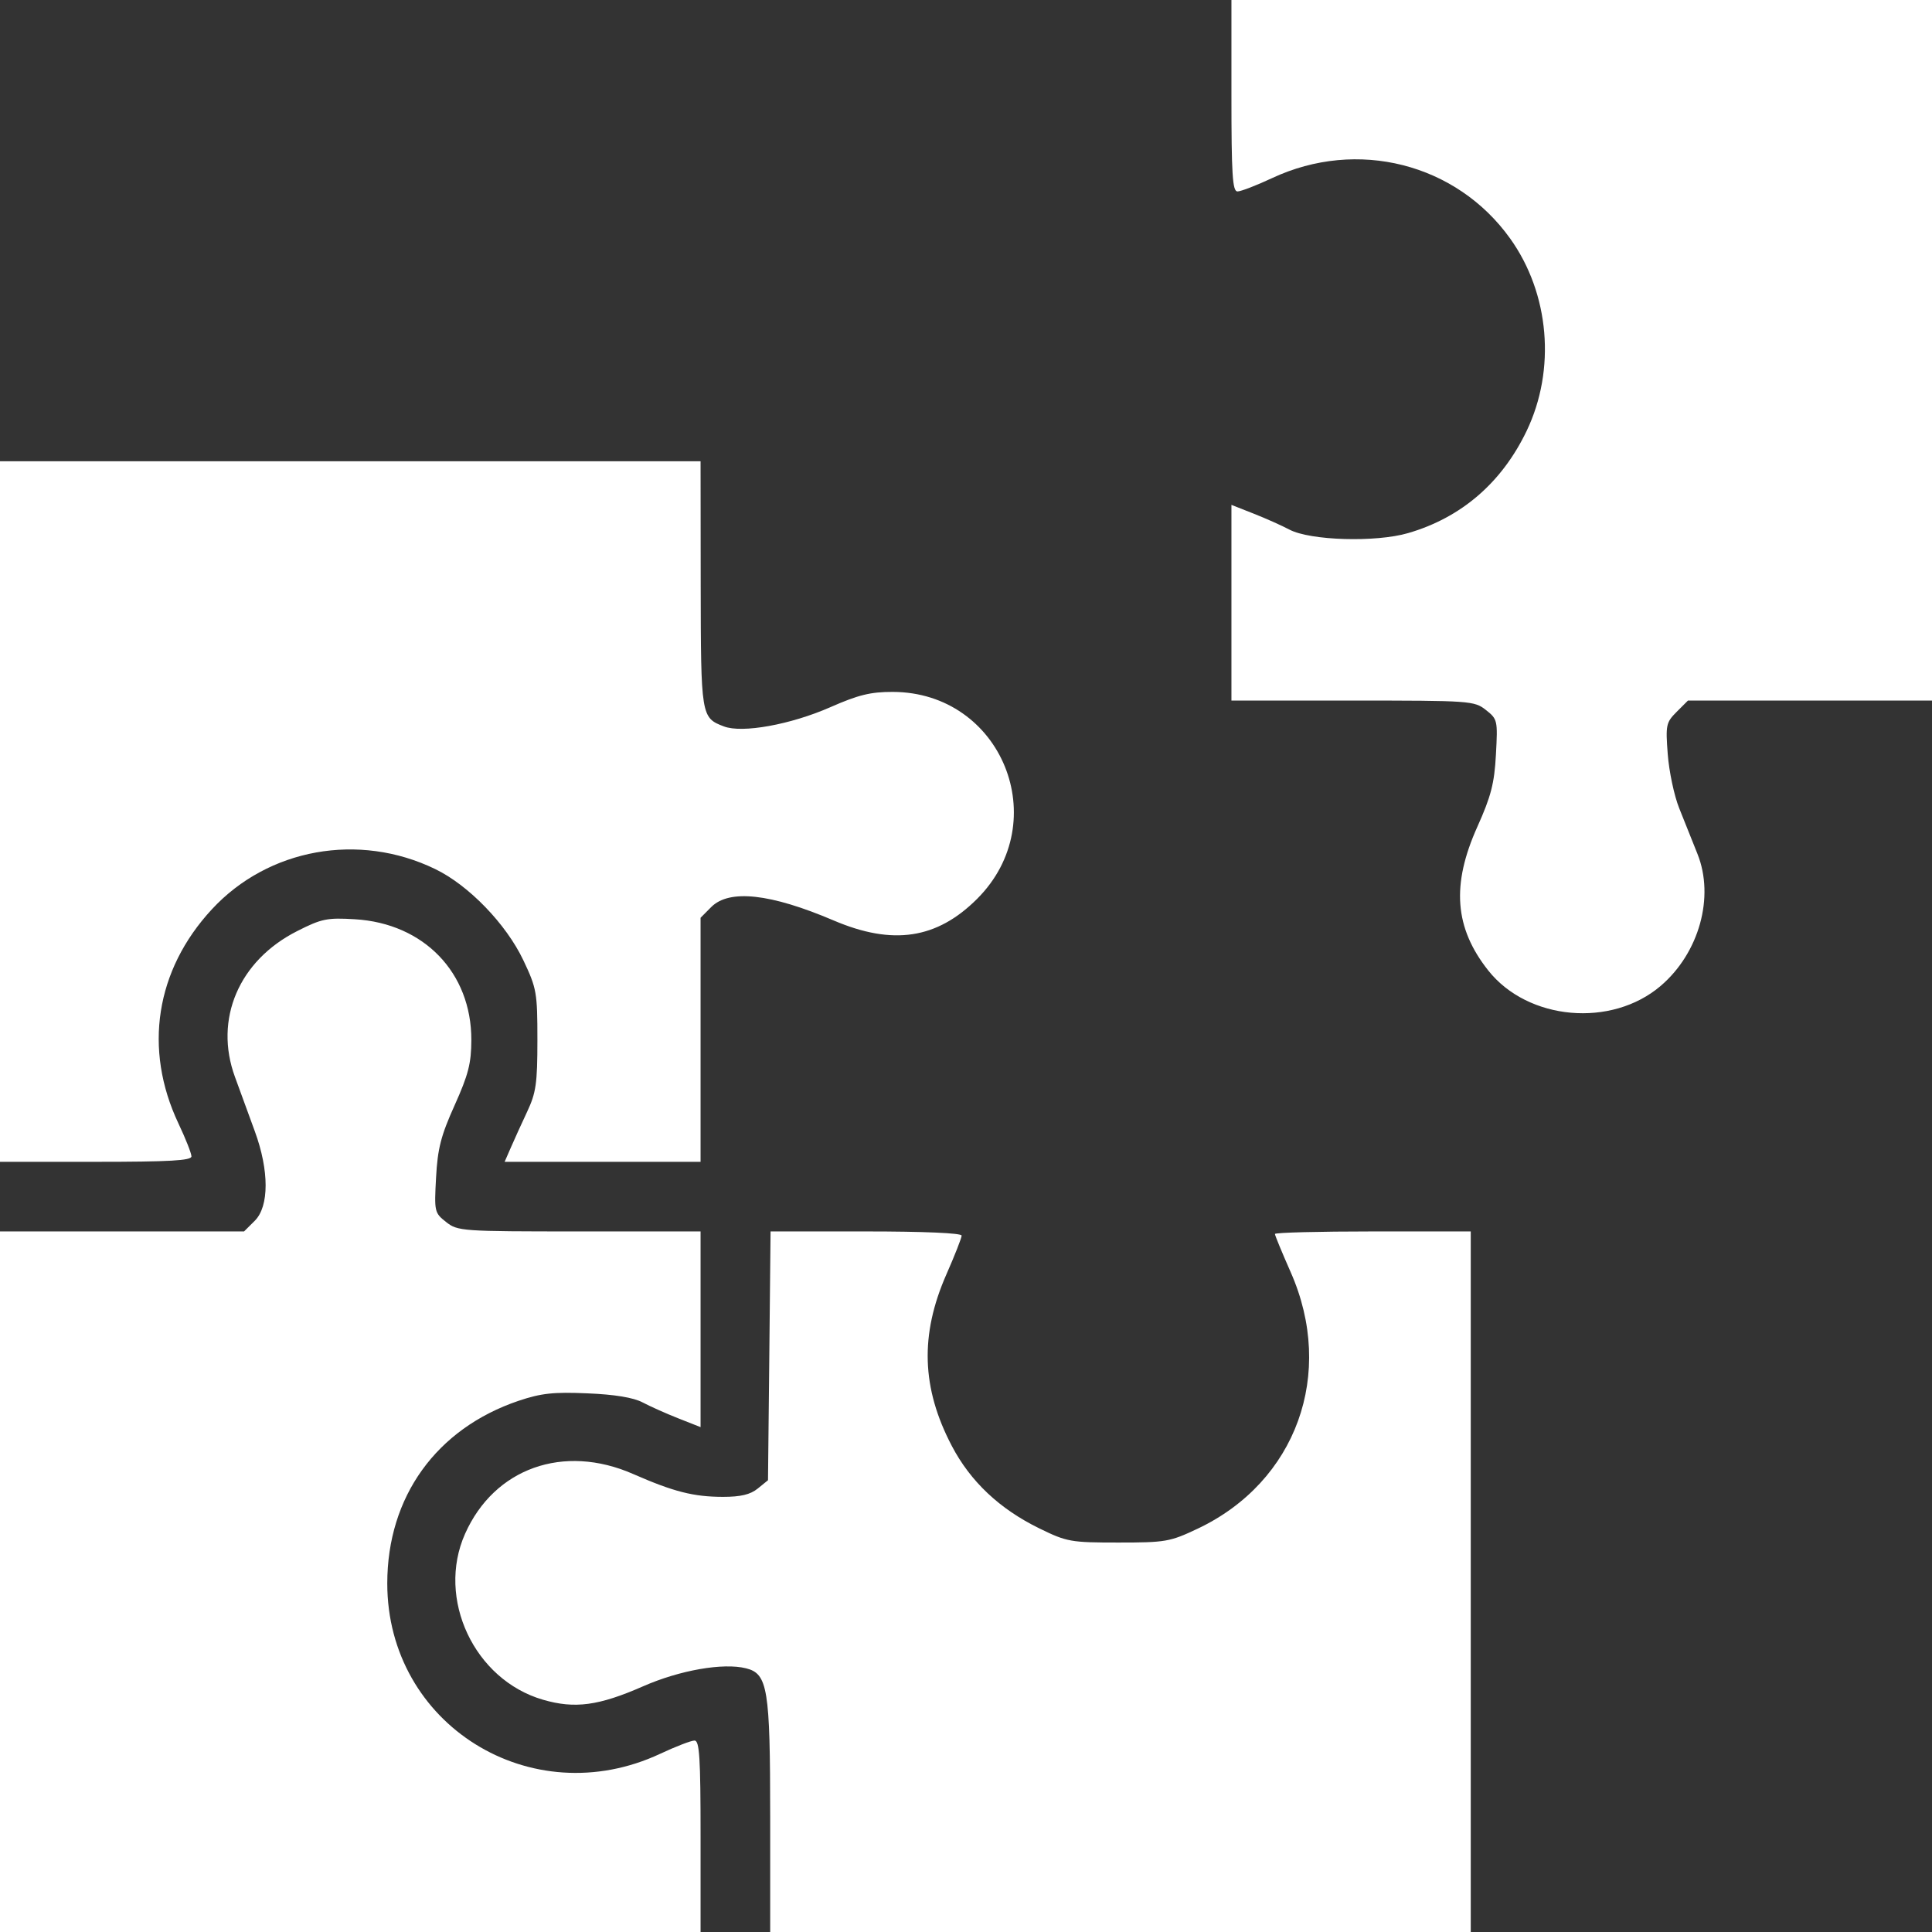 <svg width="31" height="31" viewBox="0 0 31 31" fill="none" xmlns="http://www.w3.org/2000/svg">
<rect x="0" y="0" width="31" height="31" fill="#333333" stroke="none"/>
<path fill-rule="evenodd" clip-rule="evenodd" d="M19.759 1.536C19.759 2.8 19.776 3.072 19.856 3.072C19.909 3.072 20.159 2.976 20.411 2.858C21.777 2.218 23.368 2.621 24.231 3.827C24.864 4.711 24.968 5.93 24.495 6.916C24.096 7.746 23.447 8.306 22.593 8.554C22.075 8.705 21.024 8.674 20.69 8.498C20.569 8.434 20.31 8.318 20.114 8.241L19.759 8.101V9.671V11.241H21.704C23.594 11.241 23.656 11.245 23.842 11.392C24.029 11.539 24.033 11.559 24.003 12.108C23.978 12.571 23.924 12.778 23.705 13.266C23.286 14.197 23.338 14.888 23.88 15.572C24.516 16.375 25.858 16.494 26.648 15.818C27.264 15.291 27.514 14.393 27.237 13.702C27.156 13.501 27.024 13.171 26.944 12.969C26.863 12.768 26.781 12.378 26.76 12.103C26.724 11.633 26.733 11.592 26.903 11.422L27.084 11.241H29.042H31V5.62V0H25.38H19.759V1.536ZM0 13.021V18.642H1.536C2.718 18.642 3.072 18.622 3.072 18.555C3.072 18.507 2.978 18.269 2.863 18.026C2.299 16.833 2.496 15.566 3.399 14.591C4.303 13.614 5.758 13.351 6.982 13.944C7.521 14.204 8.122 14.827 8.398 15.409C8.611 15.858 8.623 15.927 8.623 16.687C8.623 17.385 8.601 17.535 8.458 17.839C8.368 18.031 8.25 18.29 8.196 18.415L8.097 18.642H9.669H11.241V16.684V14.726L11.412 14.554C11.702 14.264 12.363 14.337 13.378 14.77C14.326 15.174 15.034 15.067 15.679 14.422C16.92 13.181 16.073 11.105 14.324 11.102C13.97 11.101 13.771 11.15 13.324 11.347C12.687 11.627 11.909 11.768 11.616 11.656C11.249 11.517 11.246 11.495 11.243 9.373L11.241 7.401H5.62H0V13.021ZM4.768 14.94C3.832 15.413 3.431 16.355 3.77 17.28C3.854 17.511 3.998 17.904 4.089 18.153C4.32 18.784 4.32 19.356 4.088 19.588L3.916 19.759H1.958H0V25.38V31H5.62H11.241V29.464C11.241 28.2 11.224 27.928 11.144 27.928C11.091 27.928 10.843 28.023 10.594 28.14C8.521 29.11 6.214 27.671 6.214 25.407C6.214 24.017 7.001 22.924 8.32 22.477C8.684 22.355 8.881 22.333 9.426 22.357C9.864 22.375 10.164 22.425 10.31 22.502C10.431 22.566 10.69 22.682 10.886 22.759L11.241 22.899V21.329V19.759H9.295C7.406 19.759 7.344 19.755 7.158 19.608C6.971 19.461 6.967 19.441 6.997 18.892C7.022 18.429 7.075 18.222 7.295 17.734C7.515 17.244 7.562 17.062 7.563 16.687C7.565 15.607 6.802 14.816 5.695 14.75C5.249 14.723 5.16 14.741 4.768 14.94ZM12.344 21.755L12.323 23.751L12.158 23.885C12.04 23.981 11.884 24.018 11.6 24.018C11.128 24.017 10.809 23.936 10.159 23.651C9.043 23.161 7.931 23.557 7.462 24.611C6.999 25.652 7.61 26.953 8.712 27.273C9.223 27.422 9.607 27.37 10.318 27.058C10.907 26.799 11.604 26.677 11.971 26.769C12.319 26.856 12.358 27.097 12.358 29.148V31H17.979H23.599V25.38V19.759H22.028C21.164 19.759 20.457 19.777 20.457 19.8C20.457 19.823 20.571 20.098 20.709 20.411C21.43 22.041 20.801 23.778 19.218 24.528C18.773 24.739 18.702 24.751 17.944 24.751C17.18 24.751 17.118 24.74 16.677 24.524C16.038 24.212 15.571 23.771 15.272 23.2C14.786 22.273 14.759 21.418 15.185 20.449C15.32 20.143 15.43 19.862 15.43 19.826C15.43 19.785 14.821 19.759 13.897 19.759H12.364L12.344 21.755Z" fill="white"/>
</svg>
